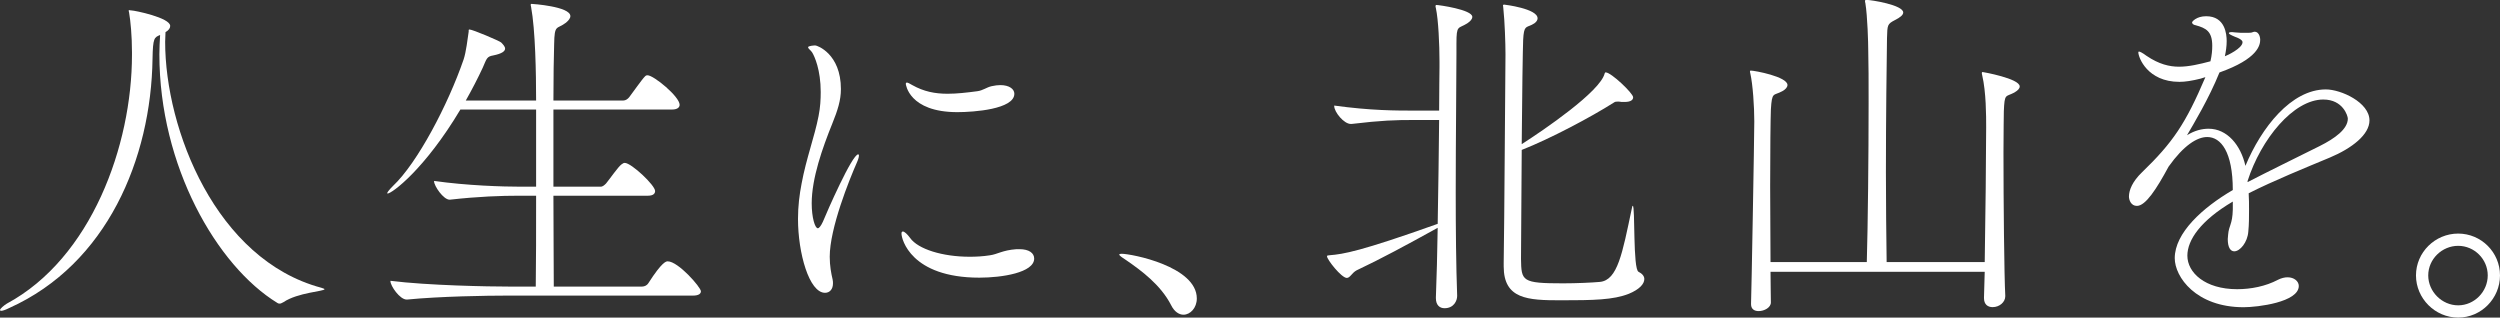 <?xml version="1.0" encoding="UTF-8"?>
<svg xmlns="http://www.w3.org/2000/svg" width="277.32" height="35.23" viewBox="0 0 277.32 35.23">
  <rect x="0" y="0" width="277.32" height="35.23" fill="#333333" stroke="none"/>
  <defs>
    <style>
      .cls-1 {
        fill: #fff;
      }

      .cls-2 {
        isolation: isolate;
      }

      .cls-3 {
        mix-blend-mode: multiply;
      }
    </style>
  </defs>
  <g class="cls-2">
    <g id="_レイヤー_2" data-name="レイヤー 2">
      <g id="_レイヤー_1-2" data-name="レイヤー 1">
        <g class="cls-3">
          <g>
            <path class="cls-1" d="M14.64,5.8c0-1.84-.16-3.48-.32-4.4-.04-.12-.04-.2-.04-.24s0-.04.04-.04.12.04.28.04c.32,0,4.28.8,4.28,1.72,0,.24-.16.48-.52.68,0,.36-.04.72-.04,1.08,0,9.72,5.64,24.16,17.32,27.28.24.08.36.12.36.16,0,.24-2.96.36-4.56,1.44-.16.08-.28.16-.4.16-.08,0-.16,0-.28-.08-6.72-4.12-13.08-15.2-13.08-27.56,0-.72.04-1.44.08-2.16-.64.28-.8.28-.84,2.64-.16,11.08-5.04,22.76-15.88,27.64-.48.24-.76.32-.92.32-.08,0-.12-.04-.12-.08,0-.16.44-.52.76-.72,9.36-5.04,13.88-17.52,13.88-27.6v-.28Z"/>
            <path class="cls-1" d="M77.75,32.31c0,.24-.2.48-.88.48h-20.6c-2.24,0-7.48.08-11.12.44h-.04c-.76,0-1.8-1.52-1.8-2.04v-.04c4.16.52,10.88.64,13.2.64h2.92c.04-2.52.04-6.24.04-10.08h-1.88c-1.96,0-4.48.08-7.68.44h-.04c-.68,0-1.72-1.52-1.72-2.04v-.04c3.64.52,7.64.64,9.64.64h1.68v-8.56h-8.4c-3.96,6.64-7.6,9.32-8.08,9.32t-.04-.04c0-.08.2-.36.64-.8,2.72-2.56,6.12-9.04,7.84-14.04.28-.84.44-2.28.56-3.08v-.16s0-.08.08-.08c.36,0,3.36,1.28,3.52,1.44.16.16.44.44.44.68,0,.28-.32.56-1.32.76-.72.12-.72.36-1.16,1.36-.56,1.2-1.2,2.44-1.88,3.64h7.8c0-3.04-.08-7.8-.56-10.4-.04-.12-.04-.2-.04-.24s.04-.08.08-.08c.08,0,4.32.28,4.32,1.36,0,.24-.2.48-.48.72-1.04.8-1.28.12-1.32,2.4-.04,1.4-.08,3.6-.08,6.24h7.76c.24,0,.48-.16.64-.36.4-.52,1.4-1.96,1.76-2.32.12-.12.2-.12.28-.12.68,0,3.56,2.36,3.56,3.28,0,.24-.2.52-.84.52h-13.16v8.56h5.24c.24,0,.44-.2.6-.36.4-.48,1.36-1.88,1.72-2.12.16-.12.24-.16.36-.16.72,0,3.36,2.48,3.36,3.12,0,.28-.2.52-.8.52h-10.48c0,3.84.04,7.52.04,10.08h9.8c.28,0,.56-.16.68-.36,1.56-2.44,2-2.44,2.16-2.44,1.16,0,3.68,2.88,3.68,3.32Z"/>
            <path class="cls-1" d="M88.52,24.28c0-1.4.16-2.68.4-3.92.52-2.8,1.44-5.2,1.88-7.48.2-1,.24-1.88.24-2.68,0-2.44-.68-3.96-.96-4.4-.16-.24-.44-.4-.44-.56s.68-.2.8-.2c.2,0,2.84.92,2.84,4.84,0,1.24-.36,2.36-.96,3.84-1.08,2.68-2.28,6.04-2.28,8.84,0,1.56.36,2.76.68,2.76.12,0,.32-.2.56-.72.44-1.08,3.24-7.48,3.92-7.48.04,0,.08.04.08.12,0,.12-.04.36-.2.72-.88,2-3.04,7.36-3.04,10.52,0,1,.16,1.84.32,2.52.04.16.04.32.04.44,0,.64-.36,1.04-.88,1.04-1.76,0-3-4.4-3-8.2ZM113.08,27.64c1.08,0,1.64.44,1.64,1.04,0,1.56-3.56,2.12-6.08,2.12-7.6,0-8.64-4.28-8.64-4.88,0-.16.04-.24.16-.24.16,0,.48.28.8.72.88,1.24,3.6,2.08,6.6,2.08.72,0,1.48-.04,2.24-.16.88-.12,1.36-.56,2.96-.68h.32ZM106.2,12.44c-5.4,0-5.72-3.12-5.72-3.12,0-.12.04-.16.12-.16.12,0,.32.12.6.28,1.28.72,2.52.96,3.92.96,1,0,2.08-.12,3.28-.28.64-.08,1.04-.44,1.6-.56.36-.08.68-.12.96-.12,1,0,1.56.44,1.56.96,0,1.72-4.52,2.04-6.32,2.04Z"/>
            <path class="cls-1" d="M129.92,33.87c-1.16-2.28-3.36-3.88-4.92-4.96-.4-.28-.84-.52-.84-.68,0-.04.08-.08.24-.08,1.12,0,8.36,1.4,8.36,4.96,0,1.04-.72,1.8-1.48,1.8-.48,0-1-.32-1.36-1.04Z"/>
            <path class="cls-1" d="M159.28,32.99c.08-2.16.16-4.88.2-7.72-3.4,1.88-6.36,3.48-9,4.72-.52.28-.72.84-1.08.84-.6,0-2.2-2.04-2.2-2.4,0-.12.12-.08.32-.12,1.48-.12,3.32-.4,11.96-3.48.08-3.96.12-8.2.16-11.52h-2.72c-2.2,0-3.6.04-7,.44h-.08c-.76,0-1.84-1.32-1.84-2v-.04c4.08.56,6.8.56,9.08.56h2.56c0-2.28.04-4,.04-4.8v-.68c0-1.8-.12-4.6-.4-5.88-.04-.12-.04-.2-.04-.24,0-.08.04-.12.08-.12.28,0,4,.52,4,1.32,0,.24-.2.48-.56.72-1,.64-1.2.12-1.2,2.24v1.12c0,3.32-.08,9.36-.08,15.4,0,4.08.04,8.16.16,11.48,0,.52-.36,1.36-1.4,1.36-.52,0-.96-.32-.96-1.12v-.08ZM166.8,29.27c.08-4.64.16-19.72.2-23.24,0-1.2-.08-3.64-.24-5.12,0-.16-.04-.24-.04-.32,0-.04.04-.08.12-.08.04,0,3.72.44,3.72,1.52,0,.24-.2.52-.64.72-.64.32-.88.08-.96,1.68-.04.88-.12,6.12-.16,11.56,2.44-1.56,8.72-5.84,9.2-7.84.04-.08.04-.12.12-.12.6,0,3.04,2.32,3.04,2.76,0,.28-.24.52-.96.52h-.32c-.16-.04-.32-.04-.44-.04-.16,0-.28,0-.44.12-2.52,1.6-7.04,4-10.2,5.24-.04,5.36-.08,10.72-.08,12.08.04,2.48.08,2.72,4.68,2.72,1.48,0,3.2-.08,4.08-.16,1.96-.2,2.48-3.16,3.52-8.08.04-.24.08-.36.12-.36.28,0,0,7.04.64,7.32.4.2.64.48.64.8,0,.56-.56,1.16-1.72,1.64-1.72.68-3.92.72-7.56.72s-6.32-.12-6.32-3.76v-.28Z"/>
            <path class="cls-1" d="M222.44,32.87c0,.64-.64,1.2-1.4,1.2-.52,0-.96-.28-.96-1v-.08c0-.32.04-1.36.08-2.84h-23.76c0,1.44.04,2.6.04,3.4,0,.56-.72.96-1.36.96-.44,0-.84-.2-.84-.76v-.08c.04-.8.36-18.44.36-20.2,0-1.64-.16-4.08-.44-5.32-.04-.12-.04-.2-.04-.24q0-.08.08-.08c.44,0,4.08.68,4.08,1.6,0,.24-.2.48-.56.68-1,.56-1.16,0-1.28,2.04-.04.96-.08,4.52-.08,8.52,0,2.8.04,5.88.04,8.4h10.68c.12-4.08.2-11.76.2-17.64,0-2.36,0-4.4-.04-5.84,0-.76-.08-3.8-.32-5.24-.04-.12-.04-.16-.04-.24s.04-.12.16-.12c.52,0,4.08.56,4.08,1.4,0,.28-.36.56-.92.84-.84.44-.84.52-.88,2-.04,2.8-.12,8.76-.12,14.88,0,3.44.04,6.92.08,9.96h10.88c.08-4.68.16-12.16.16-14.96,0-1.24,0-3.88-.44-5.76-.04-.12-.04-.2-.04-.28,0-.04.04-.08.08-.08s4.12.72,4.12,1.6c0,.24-.2.44-.6.68-.96.52-1.08.04-1.16,2.08,0,.36-.04,2.16-.04,4.56,0,5.32.08,13.68.2,15.92v.04Z"/>
            <path class="cls-1" d="M247.68,22.36c-3.6,2.12-5.04,4.28-5.04,6,0,1.88,1.96,3.72,5.52,3.72,1.52,0,3.16-.32,4.52-1.04.4-.2.76-.28,1.08-.28.72,0,1.24.44,1.24.96,0,1.8-4.56,2.36-6.12,2.36-5.28,0-7.64-3.36-7.64-5.44,0-2.8,3.08-5.6,6.44-7.56,0-4.24-1.32-5.88-2.84-5.88-1.12,0-2.6.92-4.28,3.28-1.36,2.52-2.56,4.36-3.52,4.36-.64,0-.88-.64-.88-1.04,0-.72.4-1.68,1.44-2.68,3.44-3.32,4.84-5.4,7.04-10.56-.2.04-.36.12-.52.16-.96.24-1.72.36-2.36.36-3.56,0-4.56-2.72-4.56-3.28q0-.08.08-.08c.08,0,.36.12.84.48,1.36.92,2.52,1.2,3.6,1.2s2.28-.28,3.48-.6c.16-.68.2-1.24.2-1.72,0-1.6-.68-1.96-1.84-2.28-.24-.04-.4-.16-.4-.32,0-.08.48-.68,1.56-.68,2.12,0,2.28,2,2.28,2.76,0,.56-.08,1.12-.2,1.68.24-.08,1.96-.88,1.96-1.56,0-.08-.04-.32-.84-.6-.48-.2-.68-.32-.68-.4s.12-.12.36-.12c.12,0,.24.04.4.04.32.04.68.04.96.04.44,0,.76,0,.84-.04.12-.04.2-.08.28-.08.6,0,.64.8.64.88,0,.6-.24,2.12-4.52,3.64-1.16,2.88-2.92,5.8-3.6,6.96.84-.52,1.64-.72,2.4-.72,2.04,0,3.56,1.8,4.08,4.12,1.76-4.24,5.08-8.48,8.92-8.48,1.68,0,4.84,1.44,4.84,3.44,0,1.56-1.92,3.08-4.4,4.12-2.68,1.12-6.24,2.56-9,3.96.04.6.04,1.24.04,1.88,0,.76,0,1.56-.08,2.36-.08,1.2-.92,2.2-1.56,2.2-.4,0-.72-.4-.72-1.36,0-.16.04-.32.04-.48.08-1.04.48-1.12.52-2.8v-.88ZM249.32,20.2c2.24-1.16,5.6-2.8,8-4,1.68-.84,3.12-1.88,3.12-3.04,0-.28-.52-2.12-2.72-2.12-3.32,0-6.92,4.4-8.4,9.04v.12Z"/>
            <path class="cls-1" d="M268,30.55c0-2.56,2.12-4.64,4.68-4.64s4.64,2.08,4.64,4.64-2.08,4.68-4.64,4.68-4.68-2.12-4.68-4.68ZM275.96,30.55c0-1.8-1.48-3.28-3.28-3.28s-3.32,1.48-3.32,3.28,1.52,3.32,3.32,3.32,3.28-1.52,3.28-3.32Z"/>
          </g>
        </g>
      </g>
    </g>
  </g>
</svg>